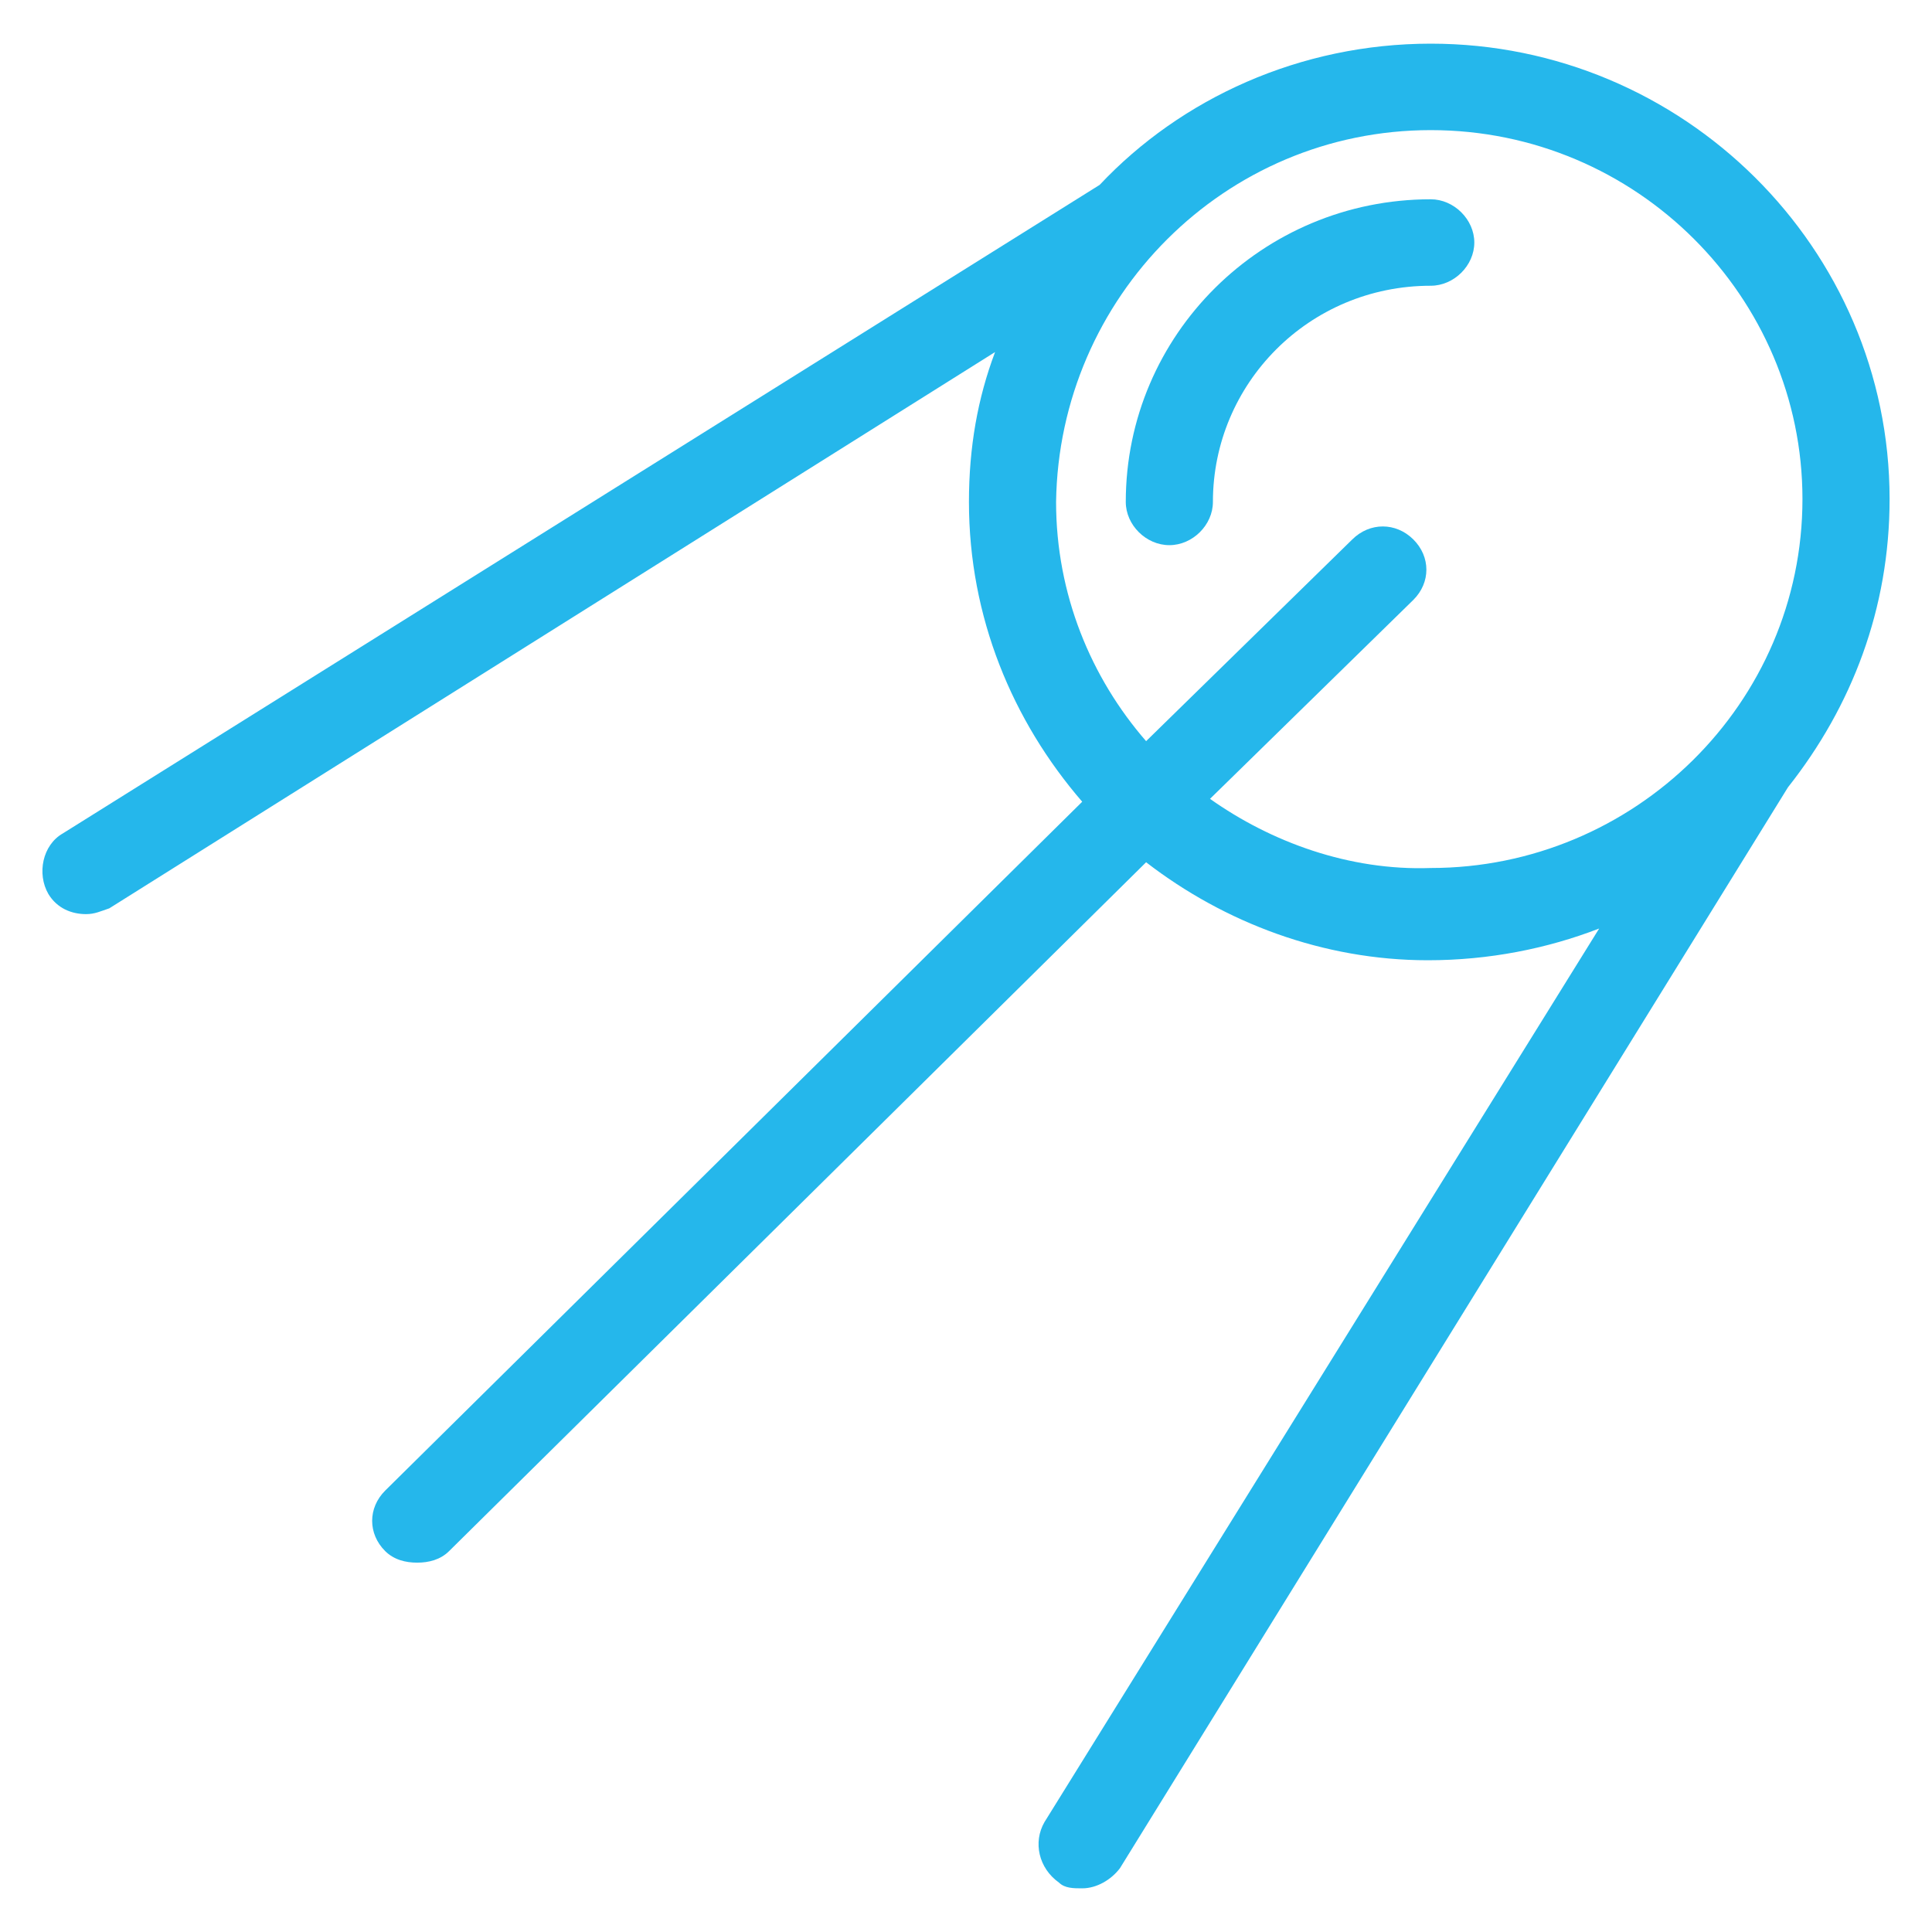 <svg width="40" height="40" viewBox="0 0 40 40" fill="none" xmlns="http://www.w3.org/2000/svg">
<g clip-path="url(#clip0_210_12)">
<path d="M39.122 10.332C39.122 5.141 34.853 0.904 29.622 0.904C26.916 0.904 24.451 2.038 22.767 3.828L1.301 17.255C0.88 17.494 0.76 18.09 1.001 18.508C1.181 18.806 1.482 18.926 1.782 18.926C1.963 18.926 2.083 18.866 2.263 18.806L20.602 7.289C20.242 8.244 20.061 9.258 20.061 10.392C20.061 12.779 20.963 14.928 22.406 16.599L7.975 30.861C7.615 31.219 7.615 31.756 7.975 32.114C8.156 32.293 8.396 32.353 8.637 32.353C8.877 32.353 9.118 32.293 9.298 32.114L23.729 17.852C25.353 19.105 27.397 19.881 29.562 19.881C30.824 19.881 32.027 19.642 33.109 19.224L21.625 37.724C21.384 38.141 21.504 38.678 21.925 38.977C22.046 39.096 22.226 39.096 22.406 39.096C22.707 39.096 23.008 38.917 23.188 38.678L37.018 16.3C38.34 14.629 39.122 12.6 39.122 10.332ZM25.052 16.539L29.261 12.421C29.622 12.063 29.622 11.526 29.261 11.168C28.9 10.81 28.359 10.81 27.998 11.168L23.729 15.345C22.587 14.032 21.865 12.302 21.865 10.392C21.925 6.155 25.353 2.694 29.622 2.694C33.891 2.694 37.318 6.155 37.318 10.332C37.318 14.569 33.831 17.971 29.622 17.971C27.938 18.031 26.315 17.434 25.052 16.539Z" fill="#25B7EB"/>
<path d="M29.622 4.126C26.134 4.126 23.308 6.931 23.308 10.392C23.308 10.87 23.729 11.287 24.21 11.287C24.691 11.287 25.112 10.87 25.112 10.392C25.112 7.945 27.096 5.916 29.622 5.916C30.103 5.916 30.524 5.499 30.524 5.021C30.524 4.544 30.103 4.126 29.622 4.126Z" fill="#25B7EB"/>
</g>
<defs>
<clipPath id="clip0_210_12">
<rect width="40" height="40" fill="white"/>
</clipPath>
</defs>
</svg>
